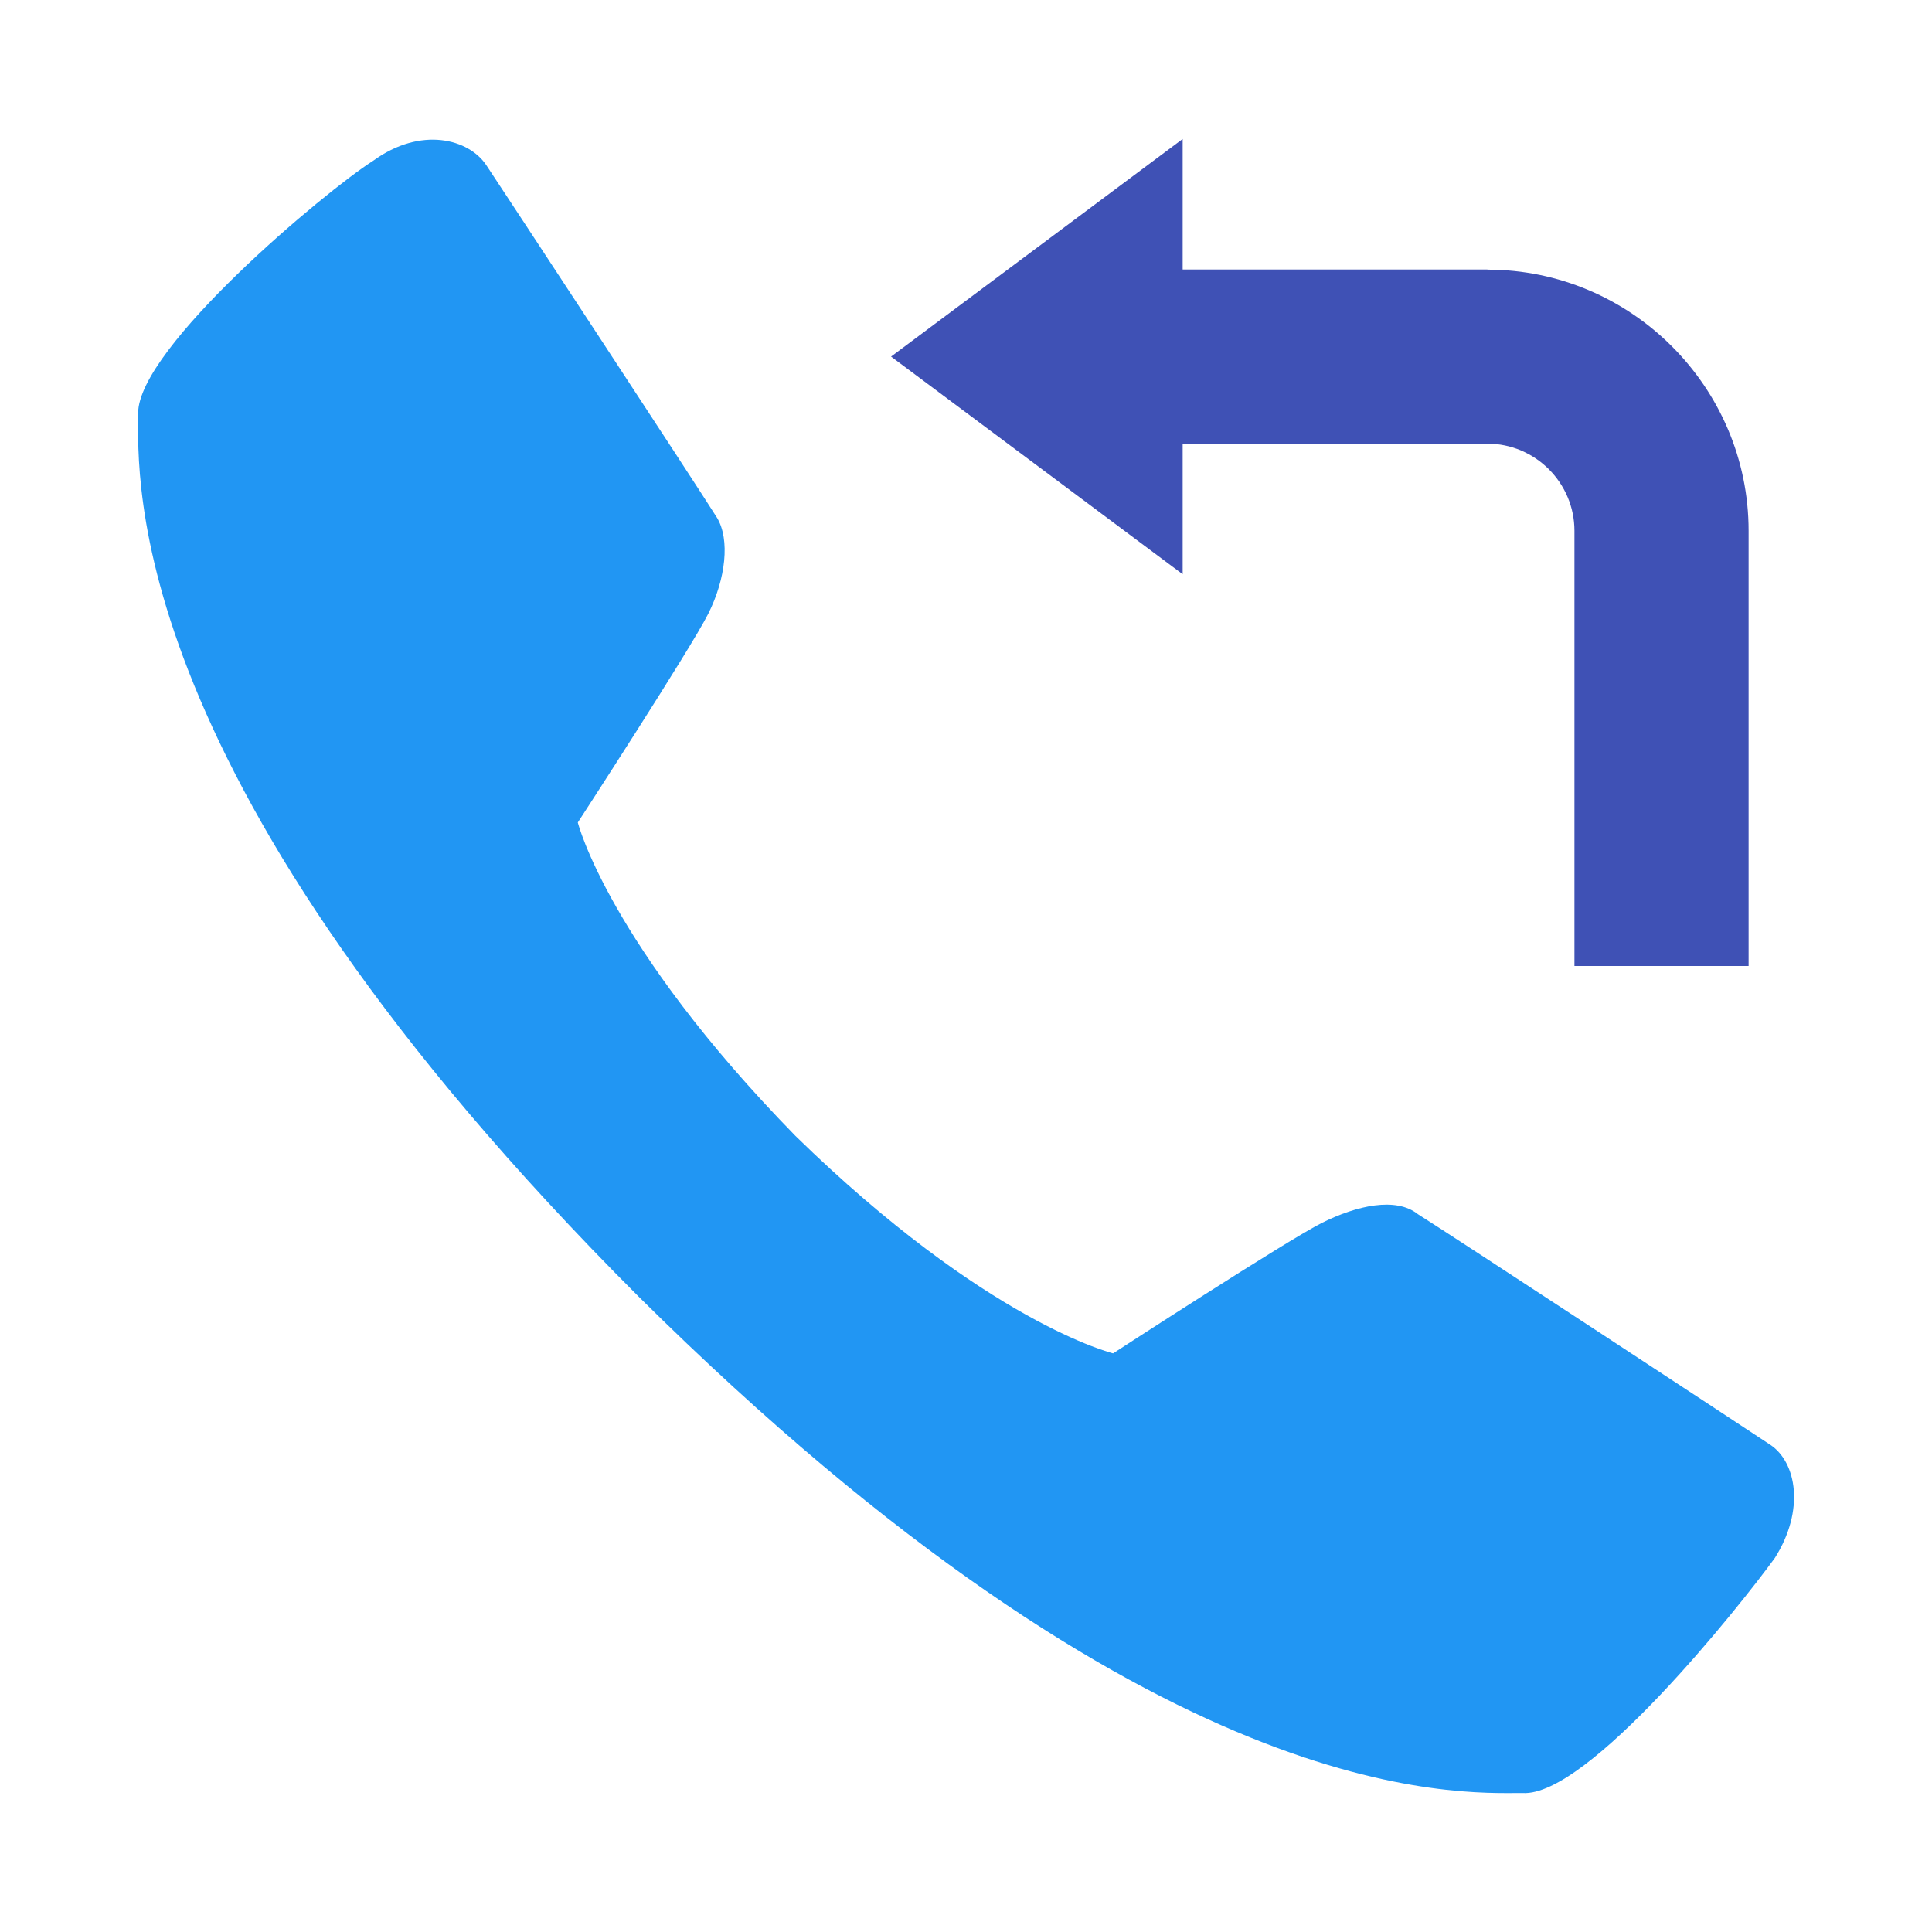 <?xml version="1.0" encoding="utf-8"?>
<svg width="800px" height="800px" viewBox="0 0 14 14" role="img" focusable="false" aria-hidden="true" xmlns="http://www.w3.org/2000/svg">
<path fill="#2196f3" d="M8.066 9.807s1.262-.82 1.514-.946c.252-.126.536-.189.694-.063.252.158 2.366 1.546 2.555 1.672.189.126.252.473.032.82-.252.347-1.356 1.735-1.829 1.703-.473 0-2.649.126-6.403-3.596C.874 5.643 1.001 3.467 1.001 2.994c0-.473 1.356-1.609 1.703-1.829.347-.252.694-.158.82.032.126.189 1.514 2.303 1.672 2.555.095.158.063.442-.063.694-.126.252-.946 1.514-.946 1.514s.221.883 1.577 2.271C7.151 9.586 8.066 9.807 8.066 9.807z"/>
<g fill="#3f51b5">
<path d="M10.778 1.953H7.624v1.262h3.154c.347 0 .631.284.631.631v3.154h1.262v-3.154c0-1.041-.852-1.892-1.892-1.892z"/>
<path d="M8.57 4.161l-2.113-1.577 2.113-1.577z"/>
</g>
</svg>